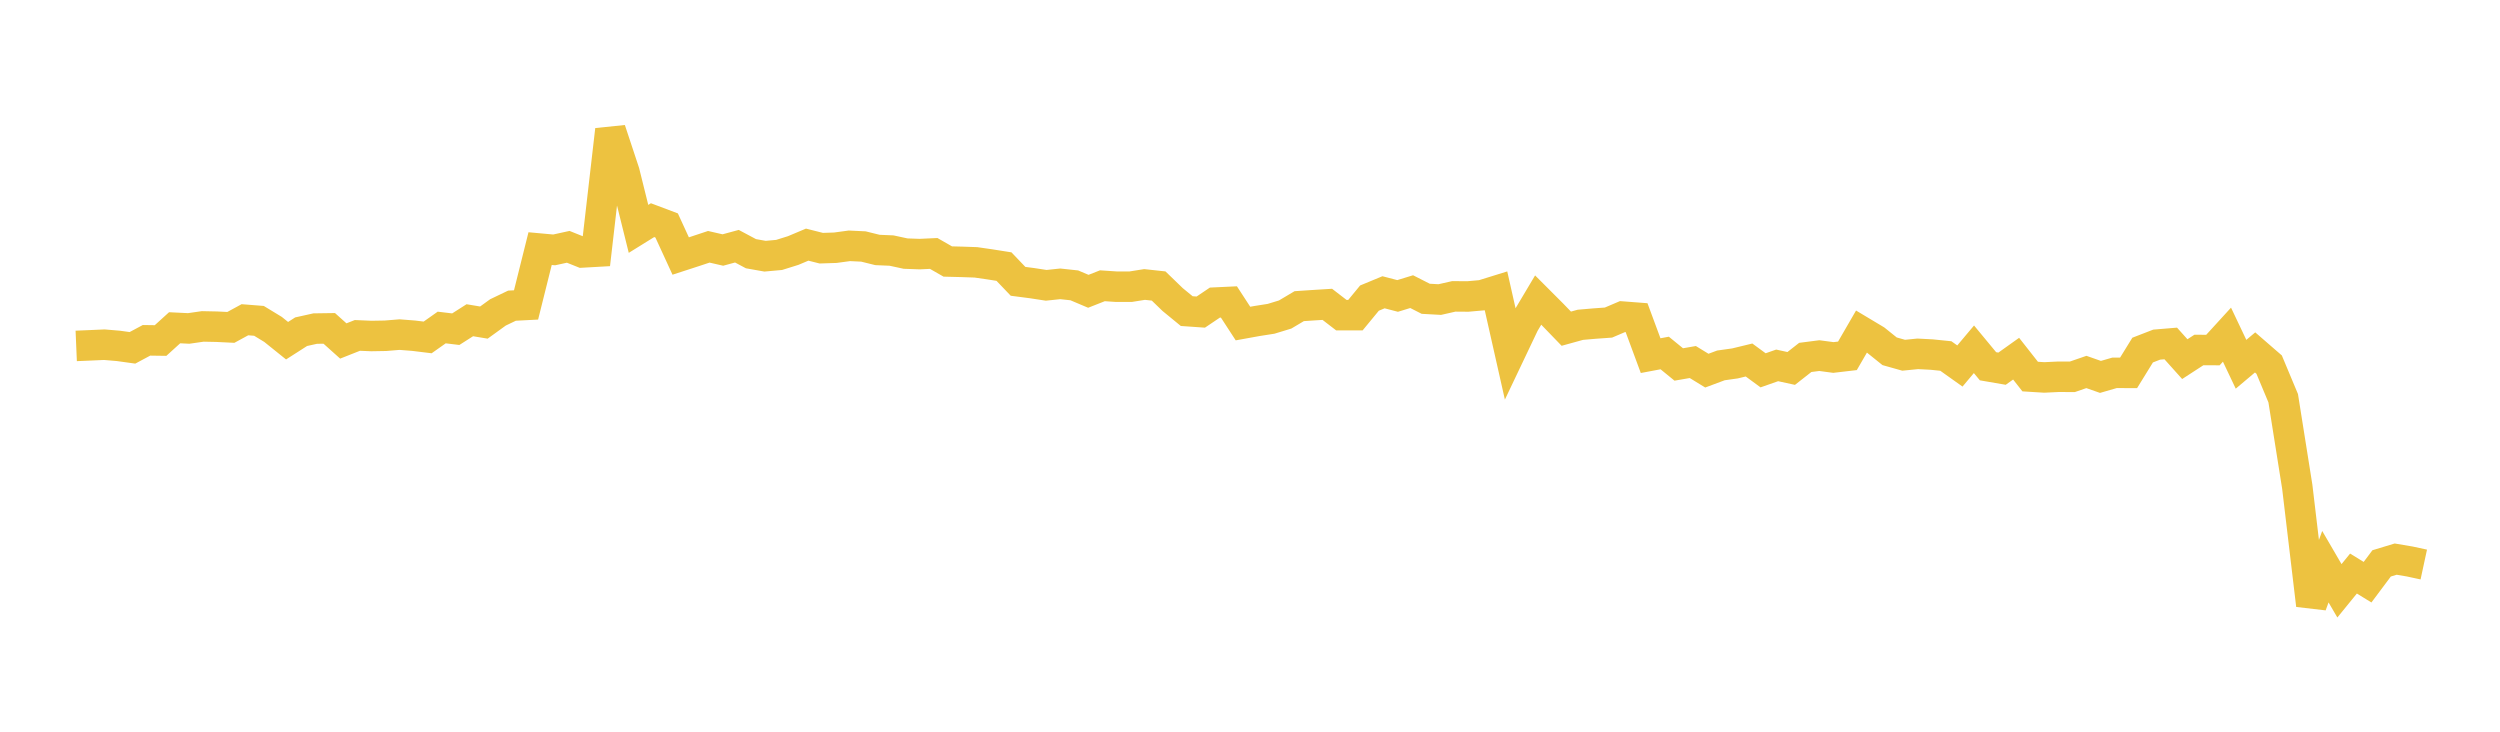 <svg width="164" height="48" xmlns="http://www.w3.org/2000/svg" xmlns:xlink="http://www.w3.org/1999/xlink"><path fill="none" stroke="rgb(237,194,64)" stroke-width="2" d="M5,22.692L5.922,22.653L6.844,22.612L7.766,22.69L8.689,22.818L9.611,22.325L10.533,22.338L11.455,21.501L12.377,21.546L13.299,21.413L14.222,21.432L15.144,21.477L16.066,20.975L16.988,21.048L17.91,21.609L18.832,22.35L19.754,21.76L20.677,21.555L21.599,21.542L22.521,22.368L23.443,22.003L24.365,22.042L25.287,22.026L26.21,21.95L27.132,22.022L28.054,22.135L28.976,21.484L29.898,21.595L30.82,21.007L31.743,21.161L32.665,20.494L33.587,20.052L34.509,20.004L35.431,16.309L36.353,16.393L37.275,16.191L38.198,16.561L39.12,16.509L40.042,8.515L40.964,11.3L41.886,15.014L42.808,14.442L43.731,14.79L44.653,16.795L45.575,16.495L46.497,16.189L47.419,16.401L48.341,16.151L49.263,16.643L50.186,16.807L51.108,16.724L52.03,16.436L52.952,16.048L53.874,16.281L54.796,16.251L55.719,16.126L56.641,16.17L57.563,16.398L58.485,16.437L59.407,16.636L60.329,16.669L61.251,16.626L62.174,17.155L63.096,17.178L64.018,17.21L64.94,17.343L65.862,17.489L66.784,18.455L67.707,18.575L68.629,18.717L69.551,18.62L70.473,18.719L71.395,19.109L72.317,18.746L73.24,18.808L74.162,18.809L75.084,18.662L76.006,18.762L76.928,19.653L77.85,20.409L78.772,20.473L79.695,19.851L80.617,19.807L81.539,21.225L82.461,21.058L83.383,20.913L84.305,20.632L85.228,20.084L86.15,20.022L87.072,19.965L87.994,20.675L88.916,20.674L89.838,19.555L90.76,19.173L91.683,19.414L92.605,19.131L93.527,19.6L94.449,19.651L95.371,19.442L96.293,19.449L97.216,19.367L98.138,19.081L99.06,23.172L99.982,21.234L100.904,19.684L101.826,20.607L102.749,21.562L103.671,21.307L104.593,21.227L105.515,21.161L106.437,20.768L107.359,20.839L108.281,23.33L109.204,23.156L110.126,23.909L111.048,23.749L111.97,24.314L112.892,23.97L113.814,23.84L114.737,23.616L115.659,24.293L116.581,23.969L117.503,24.17L118.425,23.447L119.347,23.328L120.269,23.451L121.192,23.343L122.114,21.75L123.036,22.302L123.958,23.044L124.88,23.304L125.802,23.212L126.725,23.26L127.647,23.354L128.569,24.01L129.491,22.913L130.413,24.027L131.335,24.186L132.257,23.529L133.18,24.703L134.102,24.76L135.024,24.716L135.946,24.719L136.868,24.401L137.79,24.725L138.713,24.458L139.635,24.46L140.557,22.965L141.479,22.608L142.401,22.531L143.323,23.559L144.246,22.96L145.168,22.963L146.09,21.954L147.012,23.896L147.934,23.119L148.856,23.919L149.778,26.124L150.701,31.933L151.623,39.698L152.545,37.175L153.467,38.757L154.389,37.625L155.311,38.192L156.234,36.958L157.156,36.678L158.078,36.834L159,37.033"></path></svg>